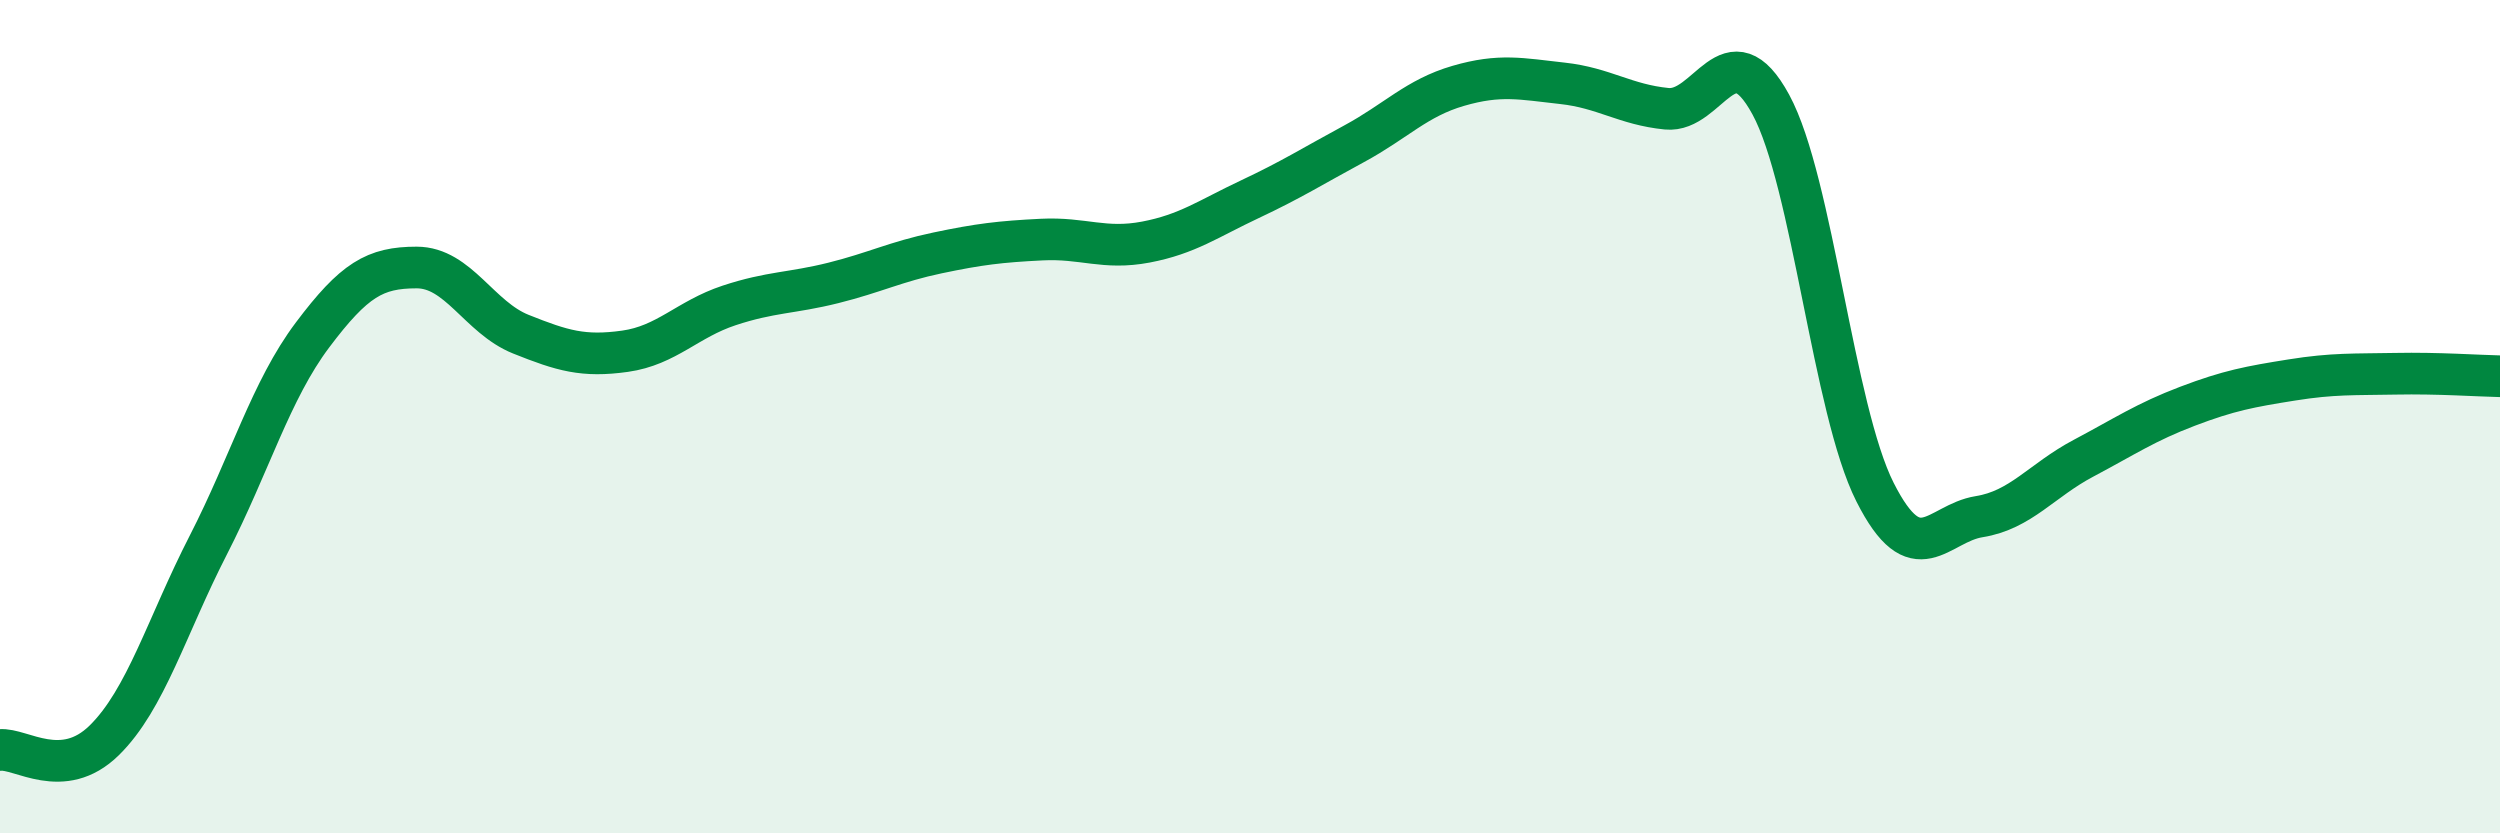 
    <svg width="60" height="20" viewBox="0 0 60 20" xmlns="http://www.w3.org/2000/svg">
      <path
        d="M 0,18 C 0.5,17.95 1.5,18.75 2.5,17.77 C 3.5,16.79 4,15.03 5,13.08 C 6,11.13 6.5,9.37 7.5,8.04 C 8.5,6.71 9,6.42 10,6.42 C 11,6.42 11.5,7.62 12.5,8.02 C 13.5,8.42 14,8.57 15,8.43 C 16,8.29 16.5,7.66 17.5,7.33 C 18.5,7 19,7.04 20,6.79 C 21,6.54 21.5,6.28 22.5,6.07 C 23.5,5.86 24,5.8 25,5.75 C 26,5.7 26.5,6 27.5,5.81 C 28.5,5.62 29,5.25 30,4.78 C 31,4.31 31.5,3.99 32.5,3.45 C 33.5,2.91 34,2.35 35,2.06 C 36,1.77 36.5,1.89 37.5,2 C 38.5,2.11 39,2.51 40,2.61 C 41,2.71 41.5,0.67 42.5,2.51 C 43.5,4.35 44,9.83 45,11.81 C 46,13.79 46.5,12.56 47.5,12.4 C 48.5,12.24 49,11.53 50,11 C 51,10.47 51.5,10.13 52.5,9.75 C 53.5,9.37 54,9.28 55,9.12 C 56,8.96 56.5,8.99 57.5,8.97 C 58.5,8.95 59.5,9.02 60,9.03L60 20L0 20Z"
        fill="#008740"
        opacity="0.1"
        stroke-linecap="round"
        stroke-linejoin="round"
      />
      <path
        d="M 0,18 C 0.5,17.95 1.5,18.75 2.5,17.77 C 3.5,16.79 4,15.03 5,13.08 C 6,11.13 6.5,9.37 7.5,8.04 C 8.5,6.71 9,6.42 10,6.42 C 11,6.42 11.5,7.62 12.5,8.02 C 13.5,8.42 14,8.57 15,8.43 C 16,8.29 16.5,7.66 17.5,7.33 C 18.5,7 19,7.04 20,6.79 C 21,6.54 21.5,6.28 22.5,6.07 C 23.5,5.86 24,5.8 25,5.75 C 26,5.7 26.5,6 27.5,5.81 C 28.5,5.62 29,5.25 30,4.78 C 31,4.31 31.5,3.99 32.5,3.45 C 33.5,2.91 34,2.35 35,2.06 C 36,1.77 36.5,1.89 37.5,2 C 38.5,2.11 39,2.51 40,2.61 C 41,2.71 41.5,0.67 42.5,2.51 C 43.5,4.35 44,9.83 45,11.81 C 46,13.79 46.5,12.56 47.5,12.4 C 48.5,12.24 49,11.53 50,11 C 51,10.47 51.5,10.13 52.5,9.75 C 53.5,9.37 54,9.28 55,9.12 C 56,8.96 56.5,8.99 57.5,8.97 C 58.5,8.95 59.5,9.02 60,9.03"
        stroke="#008740"
        stroke-width="1"
        fill="none"
        stroke-linecap="round"
        stroke-linejoin="round"
      />
    </svg>
  